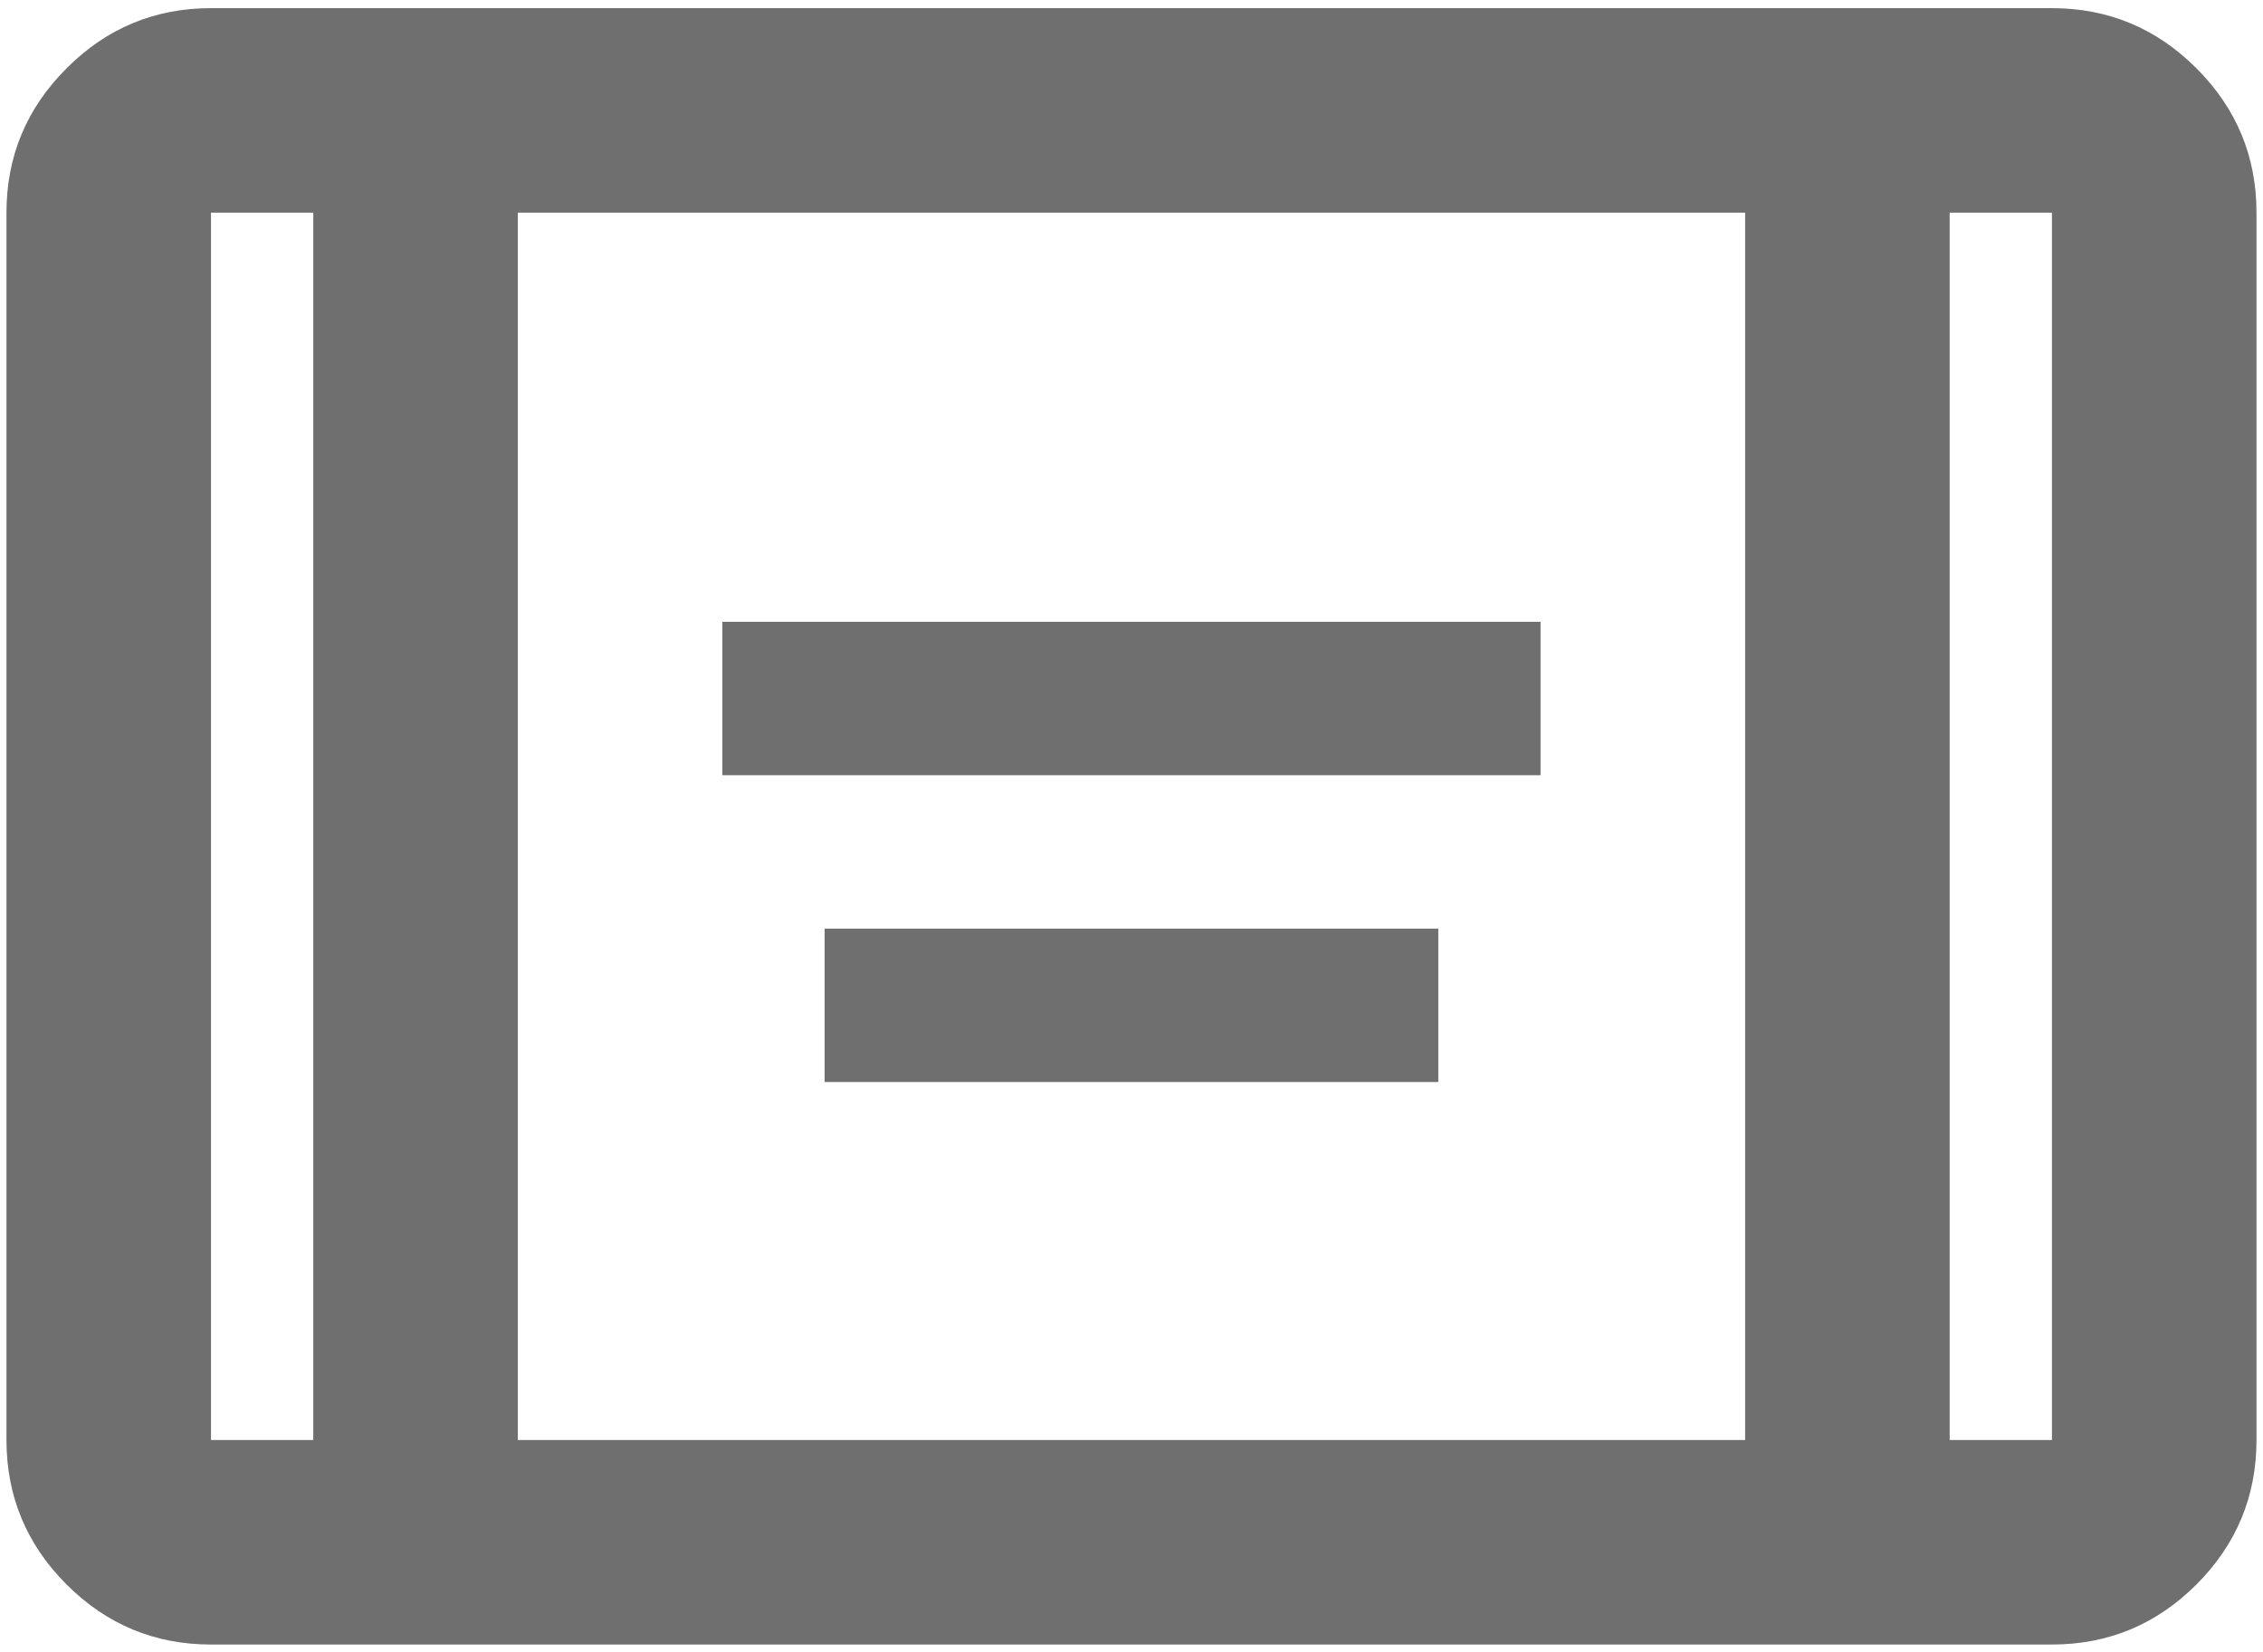 <svg width="63" height="46" viewBox="0 0 63 46" fill="none" xmlns="http://www.w3.org/2000/svg">
<path d="M20.11 21.581V17.31H42.888V21.581H20.11ZM22.957 30.122V25.852H40.041V30.122H22.957ZM5.874 45.782C4.308 45.782 2.968 45.225 1.854 44.111C0.738 42.995 0.18 41.654 0.18 40.088V5.921C0.18 4.355 0.738 3.015 1.854 1.901C2.968 0.785 4.308 0.227 5.874 0.227H57.124C58.69 0.227 60.031 0.785 61.147 1.901C62.261 3.015 62.819 4.355 62.819 5.921V40.088C62.819 41.654 62.261 42.995 61.147 44.111C60.031 45.225 58.69 45.782 57.124 45.782H5.874ZM14.416 40.088H48.583V5.921H14.416V40.088ZM8.721 5.921H5.874V40.088H8.721V5.921ZM54.277 5.921V40.088H57.124V5.921H54.277Z" fill="#6F6F6F"/>
</svg>

